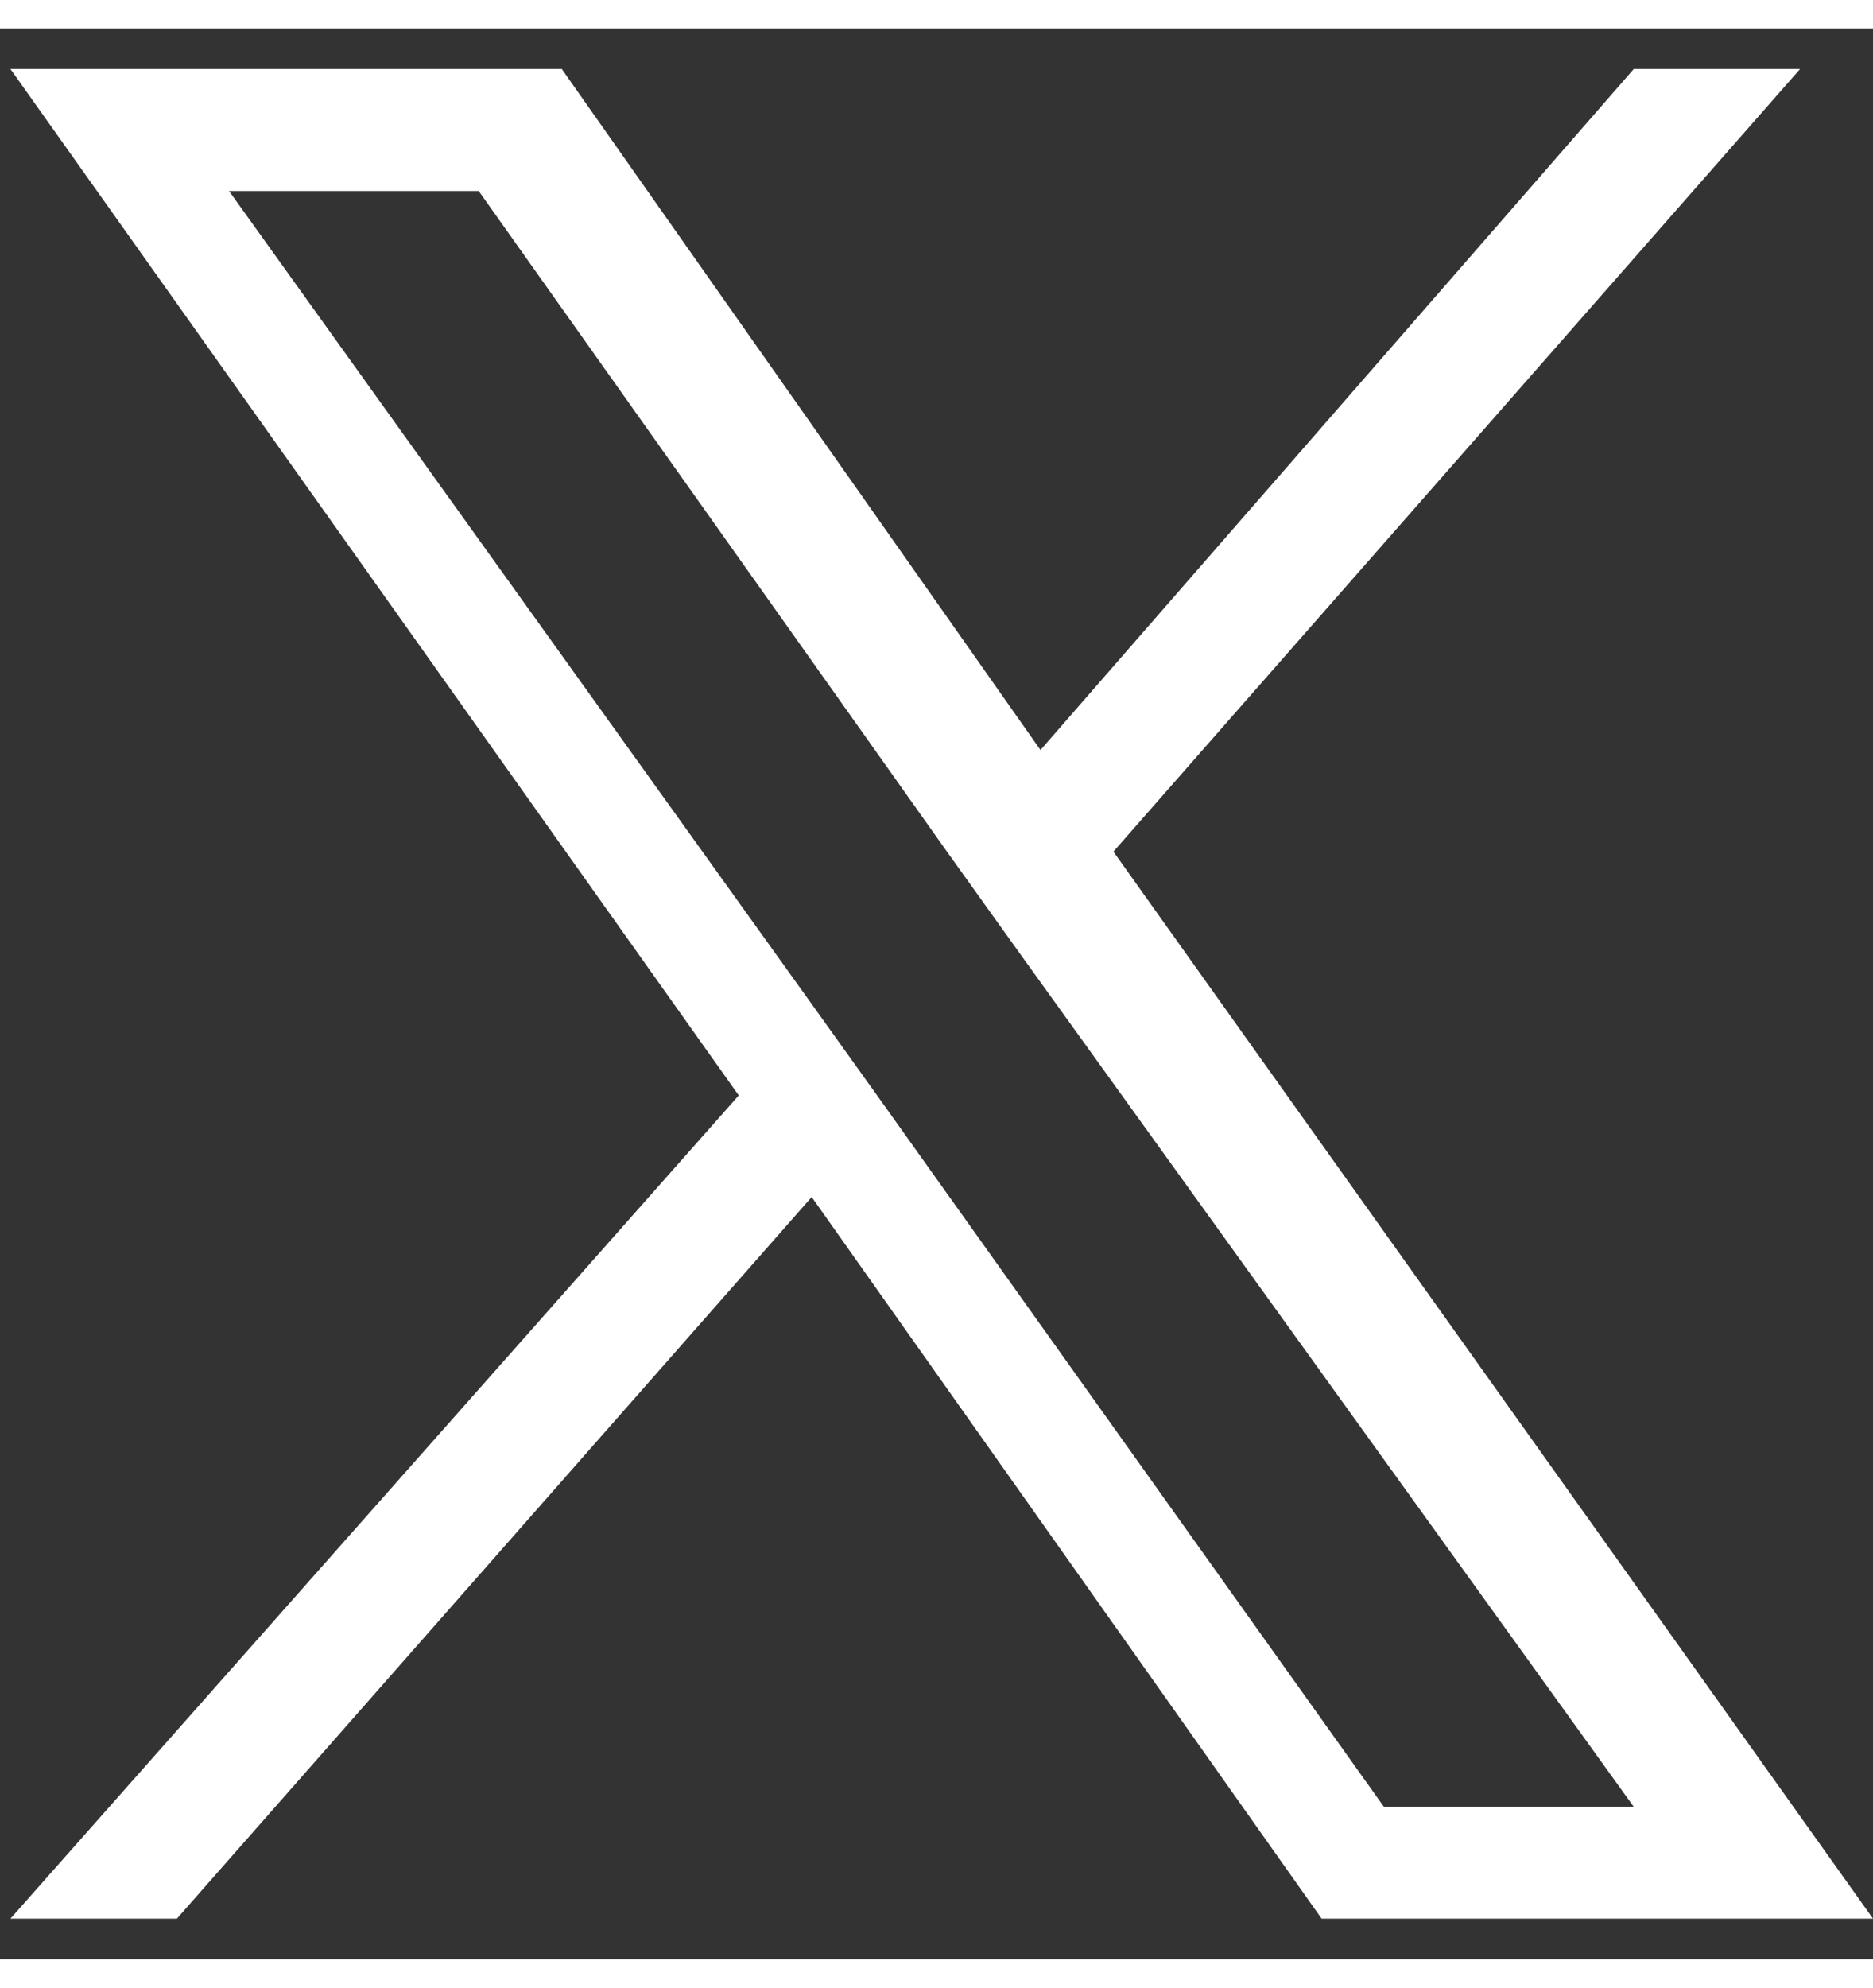 <?xml version="1.0" encoding="UTF-8"?>
<svg xmlns="http://www.w3.org/2000/svg" xmlns:xlink="http://www.w3.org/1999/xlink" width="33px" height="35px" viewBox="0 0 33 34" version="1.1">
<rect x="0" y="0" width="33" height="34" fill="#333333" stroke="none"/>
<g id="surface1">
<path style=" stroke:none;fill-rule:nonzero;fill:rgb(100%,100%,100%);fill-opacity:1;" d="M 19.617 14.496 L 31.715 0.715 L 28.785 0.715 L 18.332 12.707 L 9.898 0.715 L 0.184 0.715 L 13.016 18.789 L 0.184 33.285 L 3.117 33.285 L 14.301 20.578 L 23.285 33.285 L 33 33.285 Z M 15.582 18.969 L 14.301 17.18 L 4.035 2.863 L 8.434 2.863 L 16.684 14.496 L 17.965 16.285 L 28.785 31.316 L 24.383 31.316 Z M 15.582 18.969 "/>
</g>
</svg>
